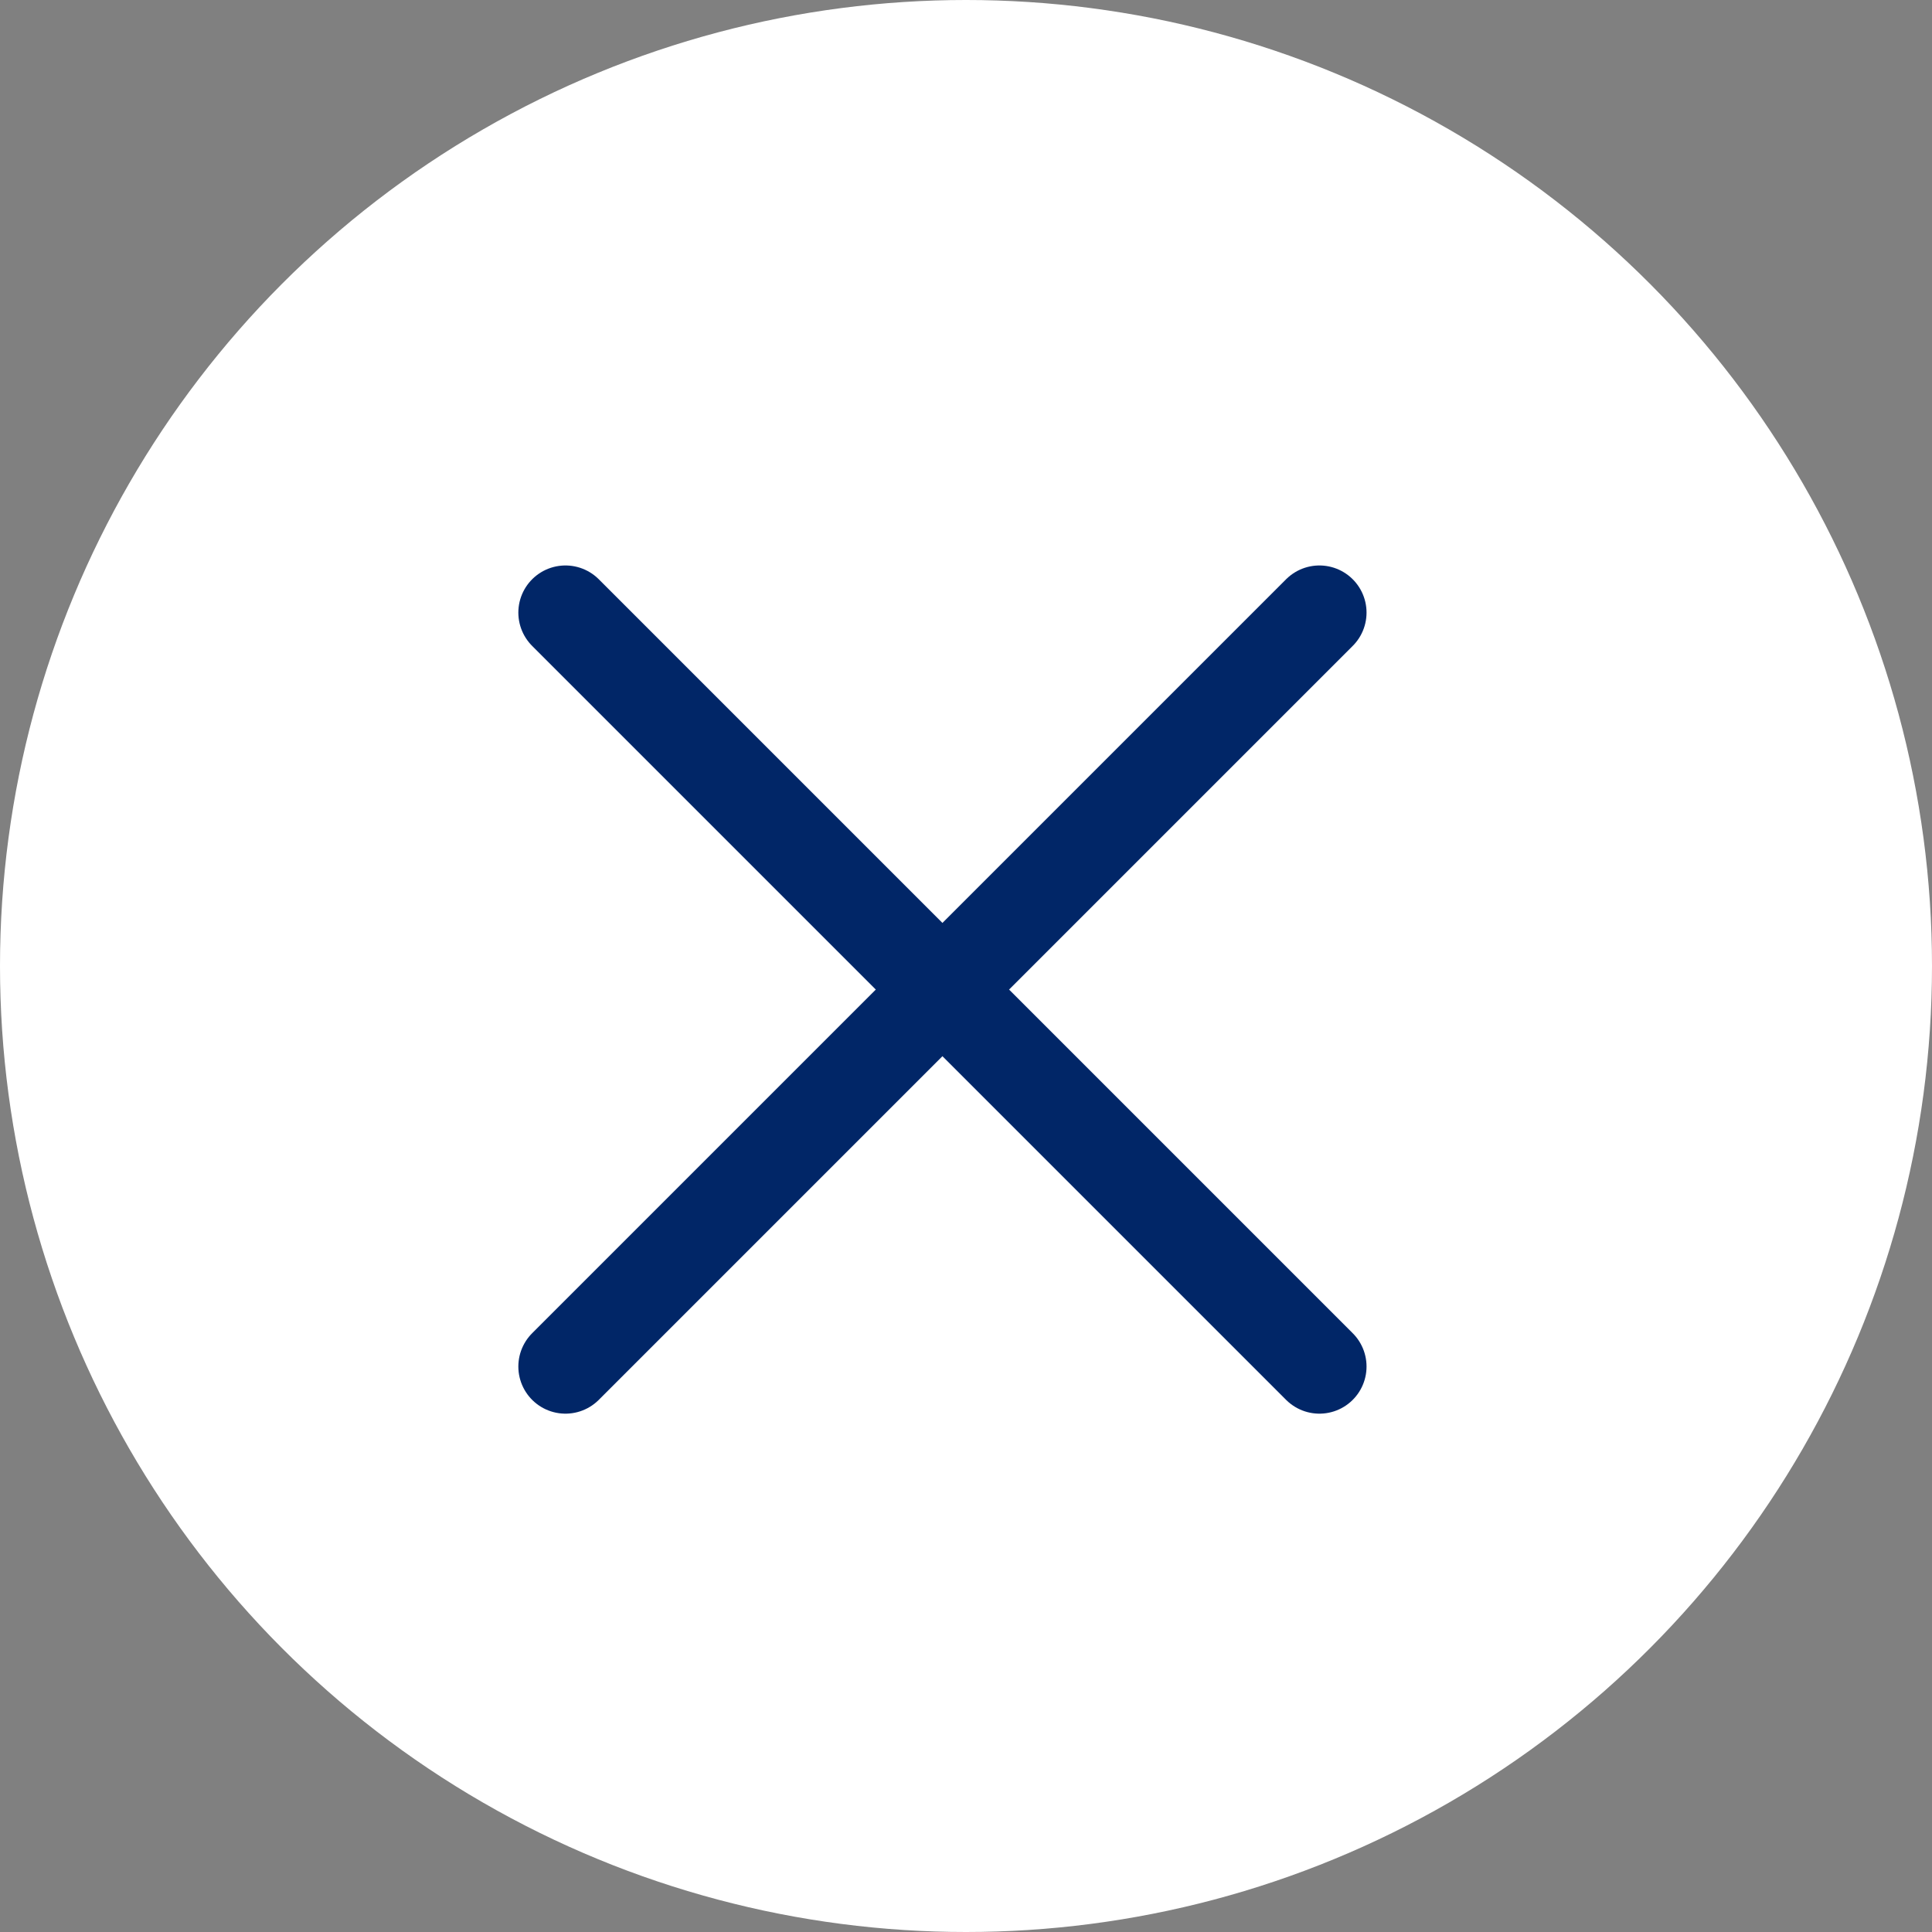 <svg width="41" height="41" viewBox="0 0 41 41" fill="none" xmlns="http://www.w3.org/2000/svg">
<rect x="0" y="0" width="41" height="41" fill="#808080" stroke="none"/>
<circle cx="20.5" cy="20.5" r="20.5" transform="matrix(-1 0 0 1 41 0)" fill="white"/>
<path d="M12 13L28 29" stroke="#012667" stroke-width="2" stroke-linecap="round"/>
<path d="M28 13L12 29" stroke="#012667" stroke-width="2" stroke-linecap="round"/>
</svg>
